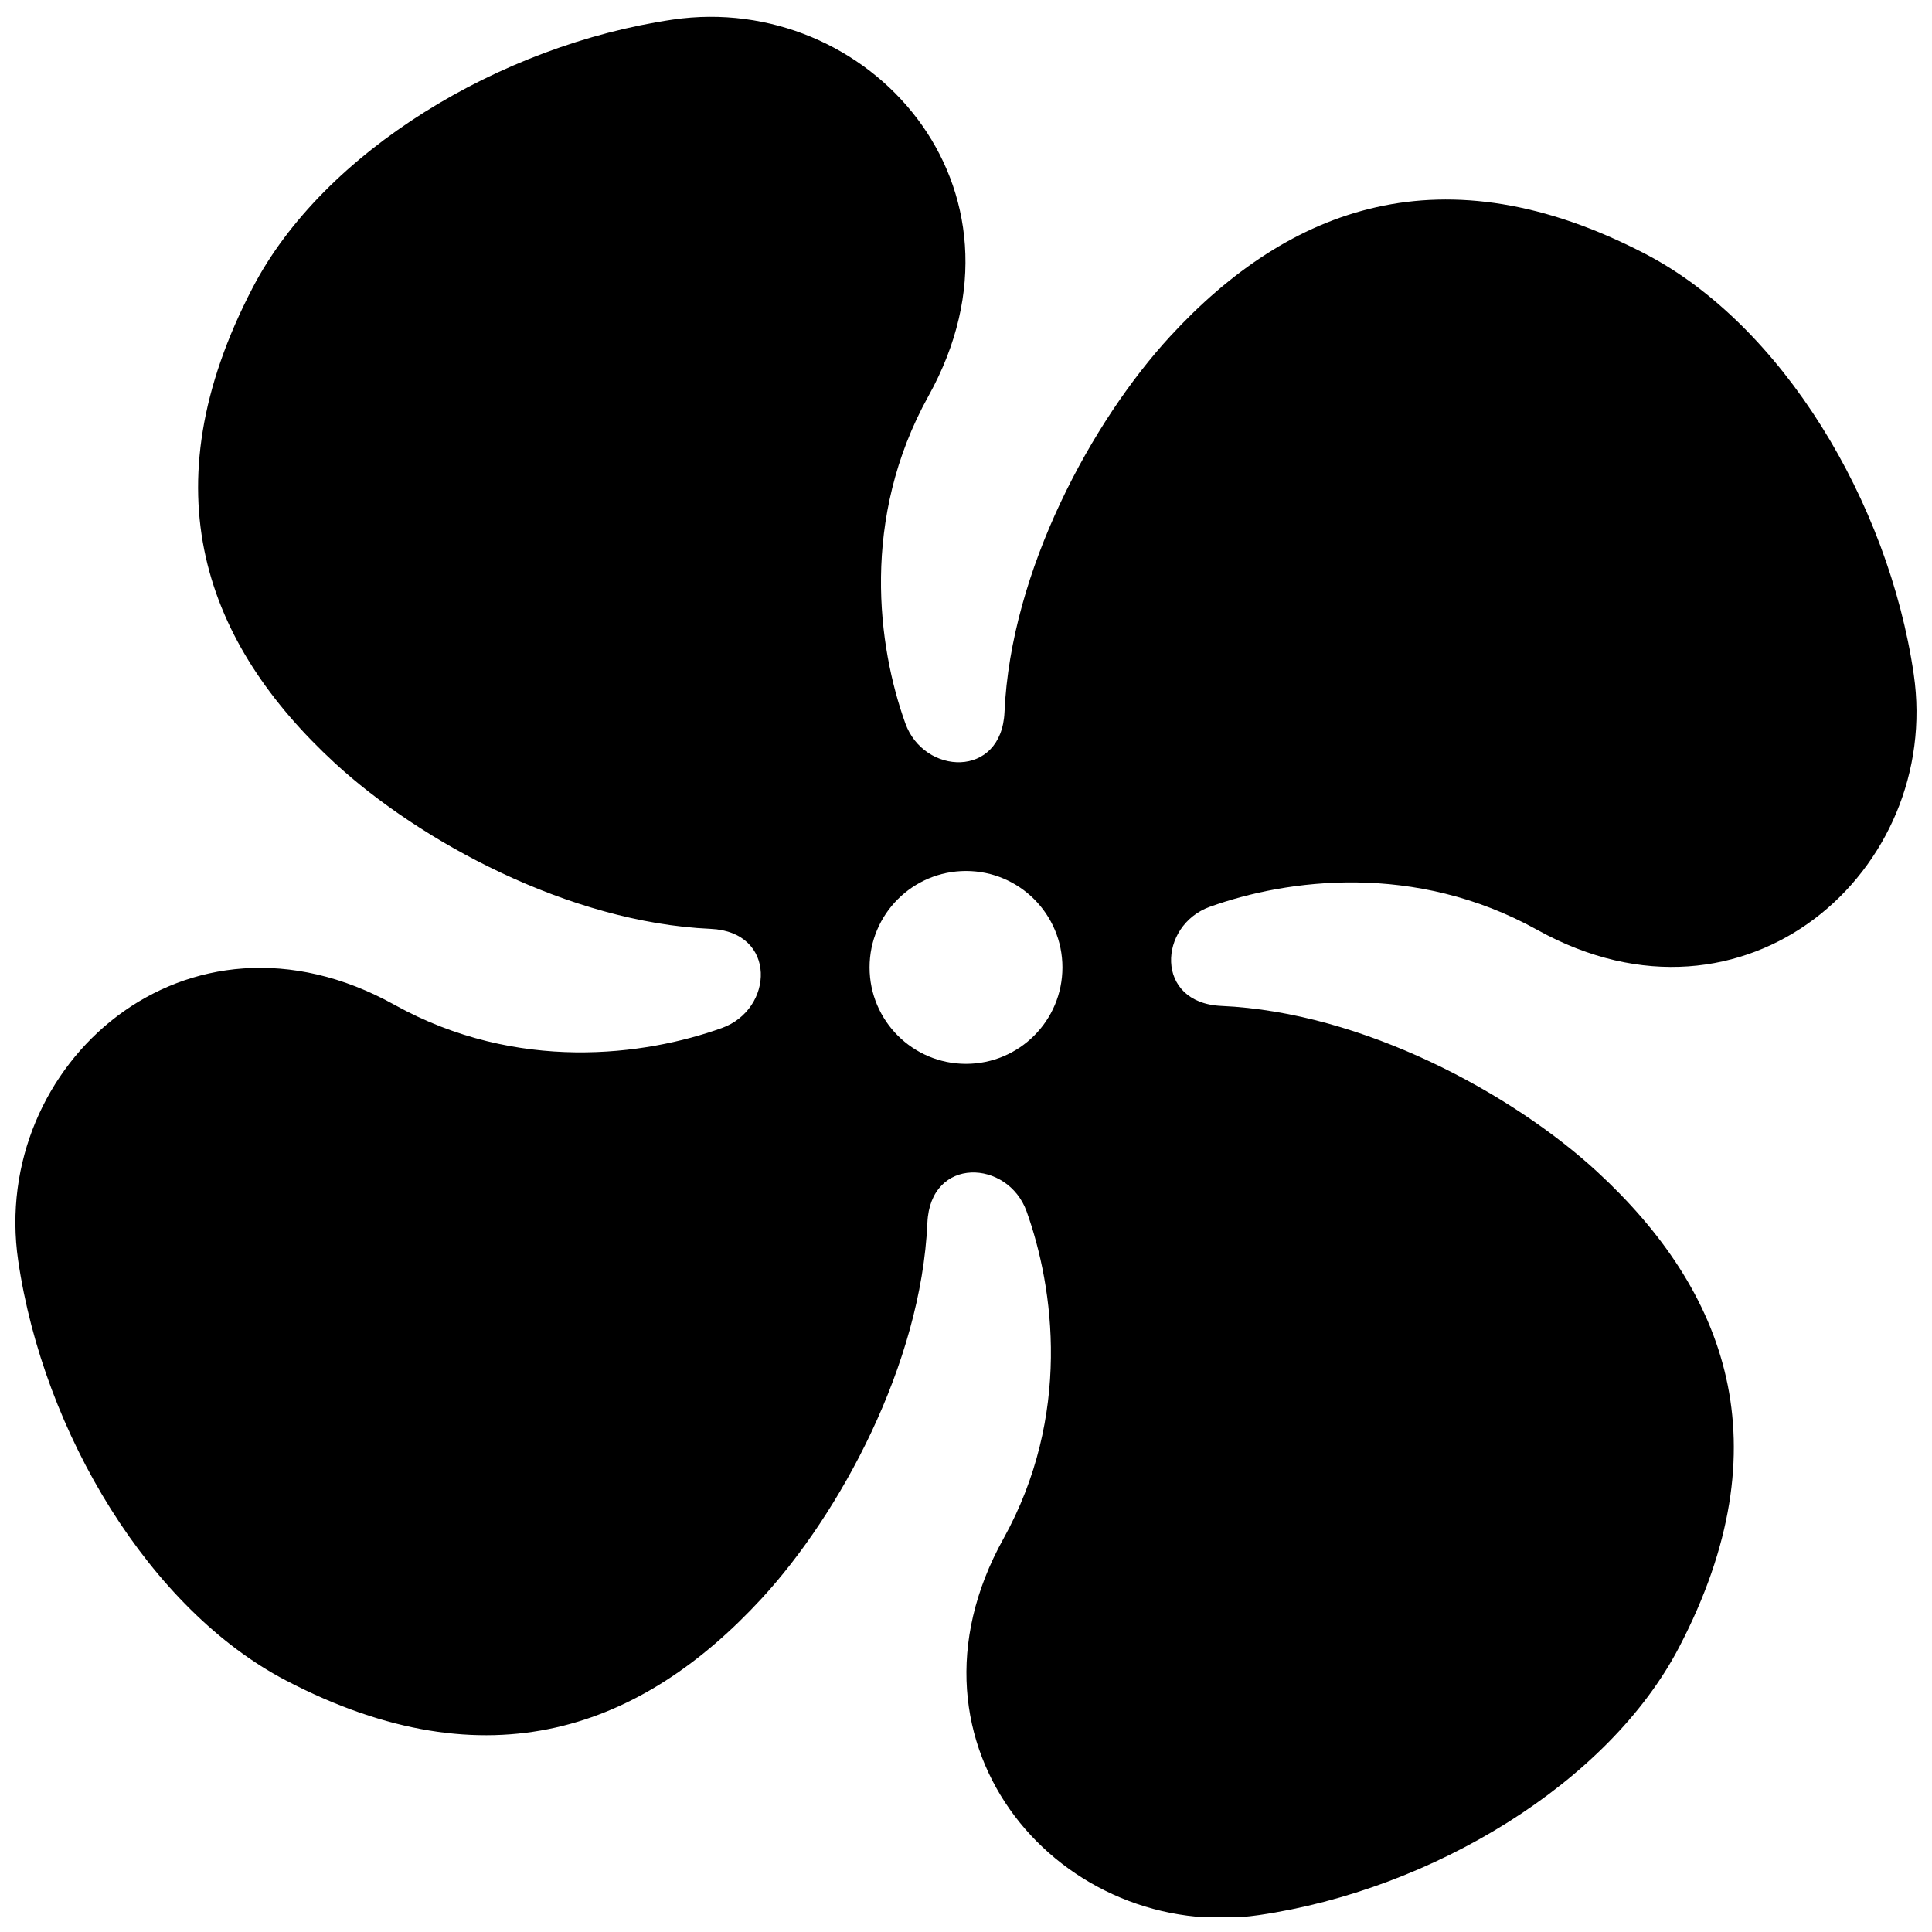 <?xml version="1.0" encoding="UTF-8"?>
<!-- Uploaded to: ICON Repo, www.svgrepo.com, Generator: ICON Repo Mixer Tools -->
<svg width="800px" height="800px" version="1.1" viewBox="144 144 512 512" xmlns="http://www.w3.org/2000/svg">
 <defs>
  <clipPath id="a">
   <path d="m148.09 148.09h503.81v503.81h-503.81z"/>
  </clipPath>
 </defs>
 <g clip-path="url(#a)">
  <path d="m464.69 384.29c20.309-7.289 54.195-11.922 86.734 6.156 55.312 30.719 107.3-16.02 99.738-67.773-6.707-45.859-35.031-92.555-71.004-111.32-53.797-28.035-94.523-12.434-126.05 21.781-20.641 22.418-42.23 61.957-43.902 99.562-0.789 17.703-21.348 16.773-26.289 2.977-7.297-20.309-11.926-54.199 6.141-86.73 30.73-55.324-16.012-107.32-67.758-99.75-45.867 6.723-92.555 35.031-111.32 71.016-28.043 53.793-12.438 94.52 21.773 126.03 22.414 20.645 61.973 42.246 99.562 43.918 17.707 0.785 16.777 21.34 2.984 26.277-20.32 7.301-54.211 11.934-86.734-6.141-55.324-30.73-107.32 16.016-99.746 67.766 6.711 45.867 35.031 92.555 71.016 111.31 53.793 28.047 94.52 12.438 126.03-21.773 20.645-22.41 42.238-61.965 43.906-99.559 0.789-17.715 21.34-16.773 26.289-3.004 7.289 20.324 11.926 54.211-6.144 86.75-30.73 55.309 16.012 107.3 67.762 99.73 45.867-6.711 92.555-35.008 111.31-70.996 28.059-53.797 12.445-94.512-21.766-126.04-22.41-20.633-61.973-42.234-99.559-43.898-17.711-0.789-16.773-21.34-2.984-26.293zm-64.691 41.641c-14.113 0-25.555-11.441-25.555-25.555 0-14.113 11.441-25.555 25.555-25.555 14.117 0 25.555 11.441 25.555 25.555-0.004 14.113-11.438 25.555-25.555 25.555z"/>
 </g>
</svg>